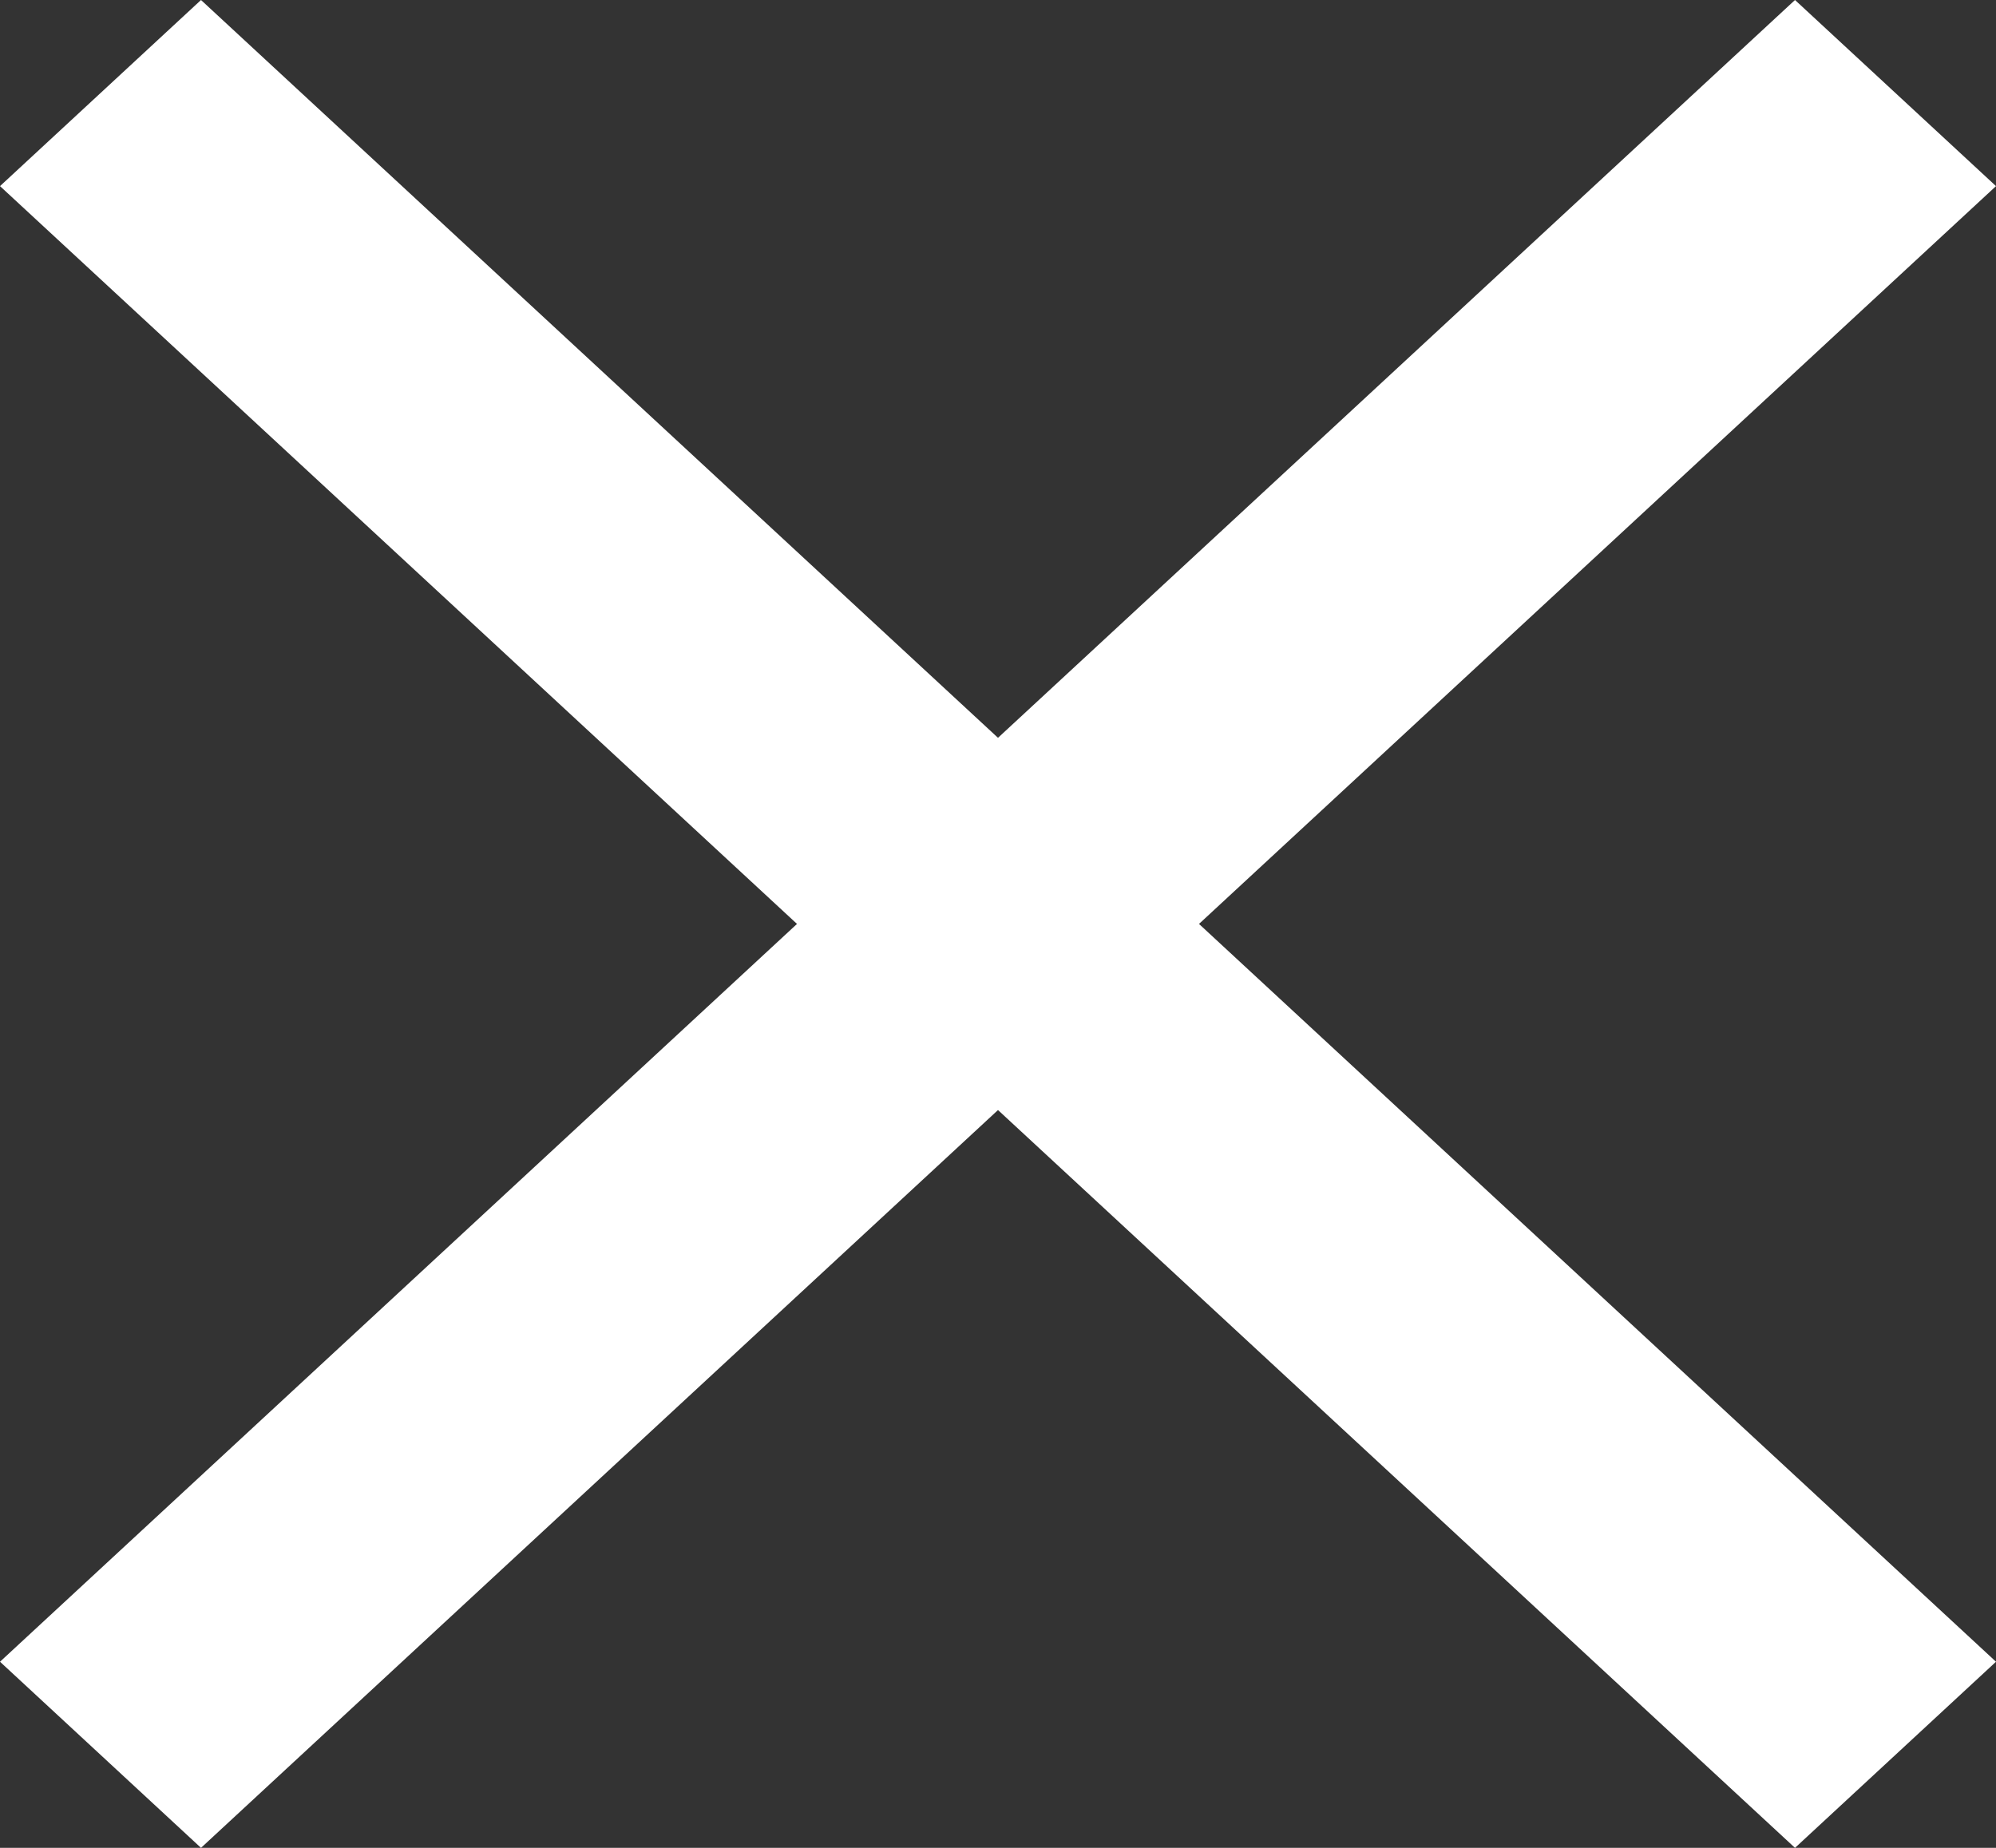 <svg width="27" height="25" viewBox="0 0 27 25" fill="none" xmlns="http://www.w3.org/2000/svg">
<rect x="0" y="0" width="27" height="25" fill="#333333" stroke="none"/>
<path d="M24.281 0L13.5 9.982L2.719 0L0 2.518L10.781 12.5L0 22.482L2.719 25L13.5 15.018L24.281 25L27 22.482L16.219 12.5L27 2.518L24.281 0Z" fill="white"/>
</svg>
